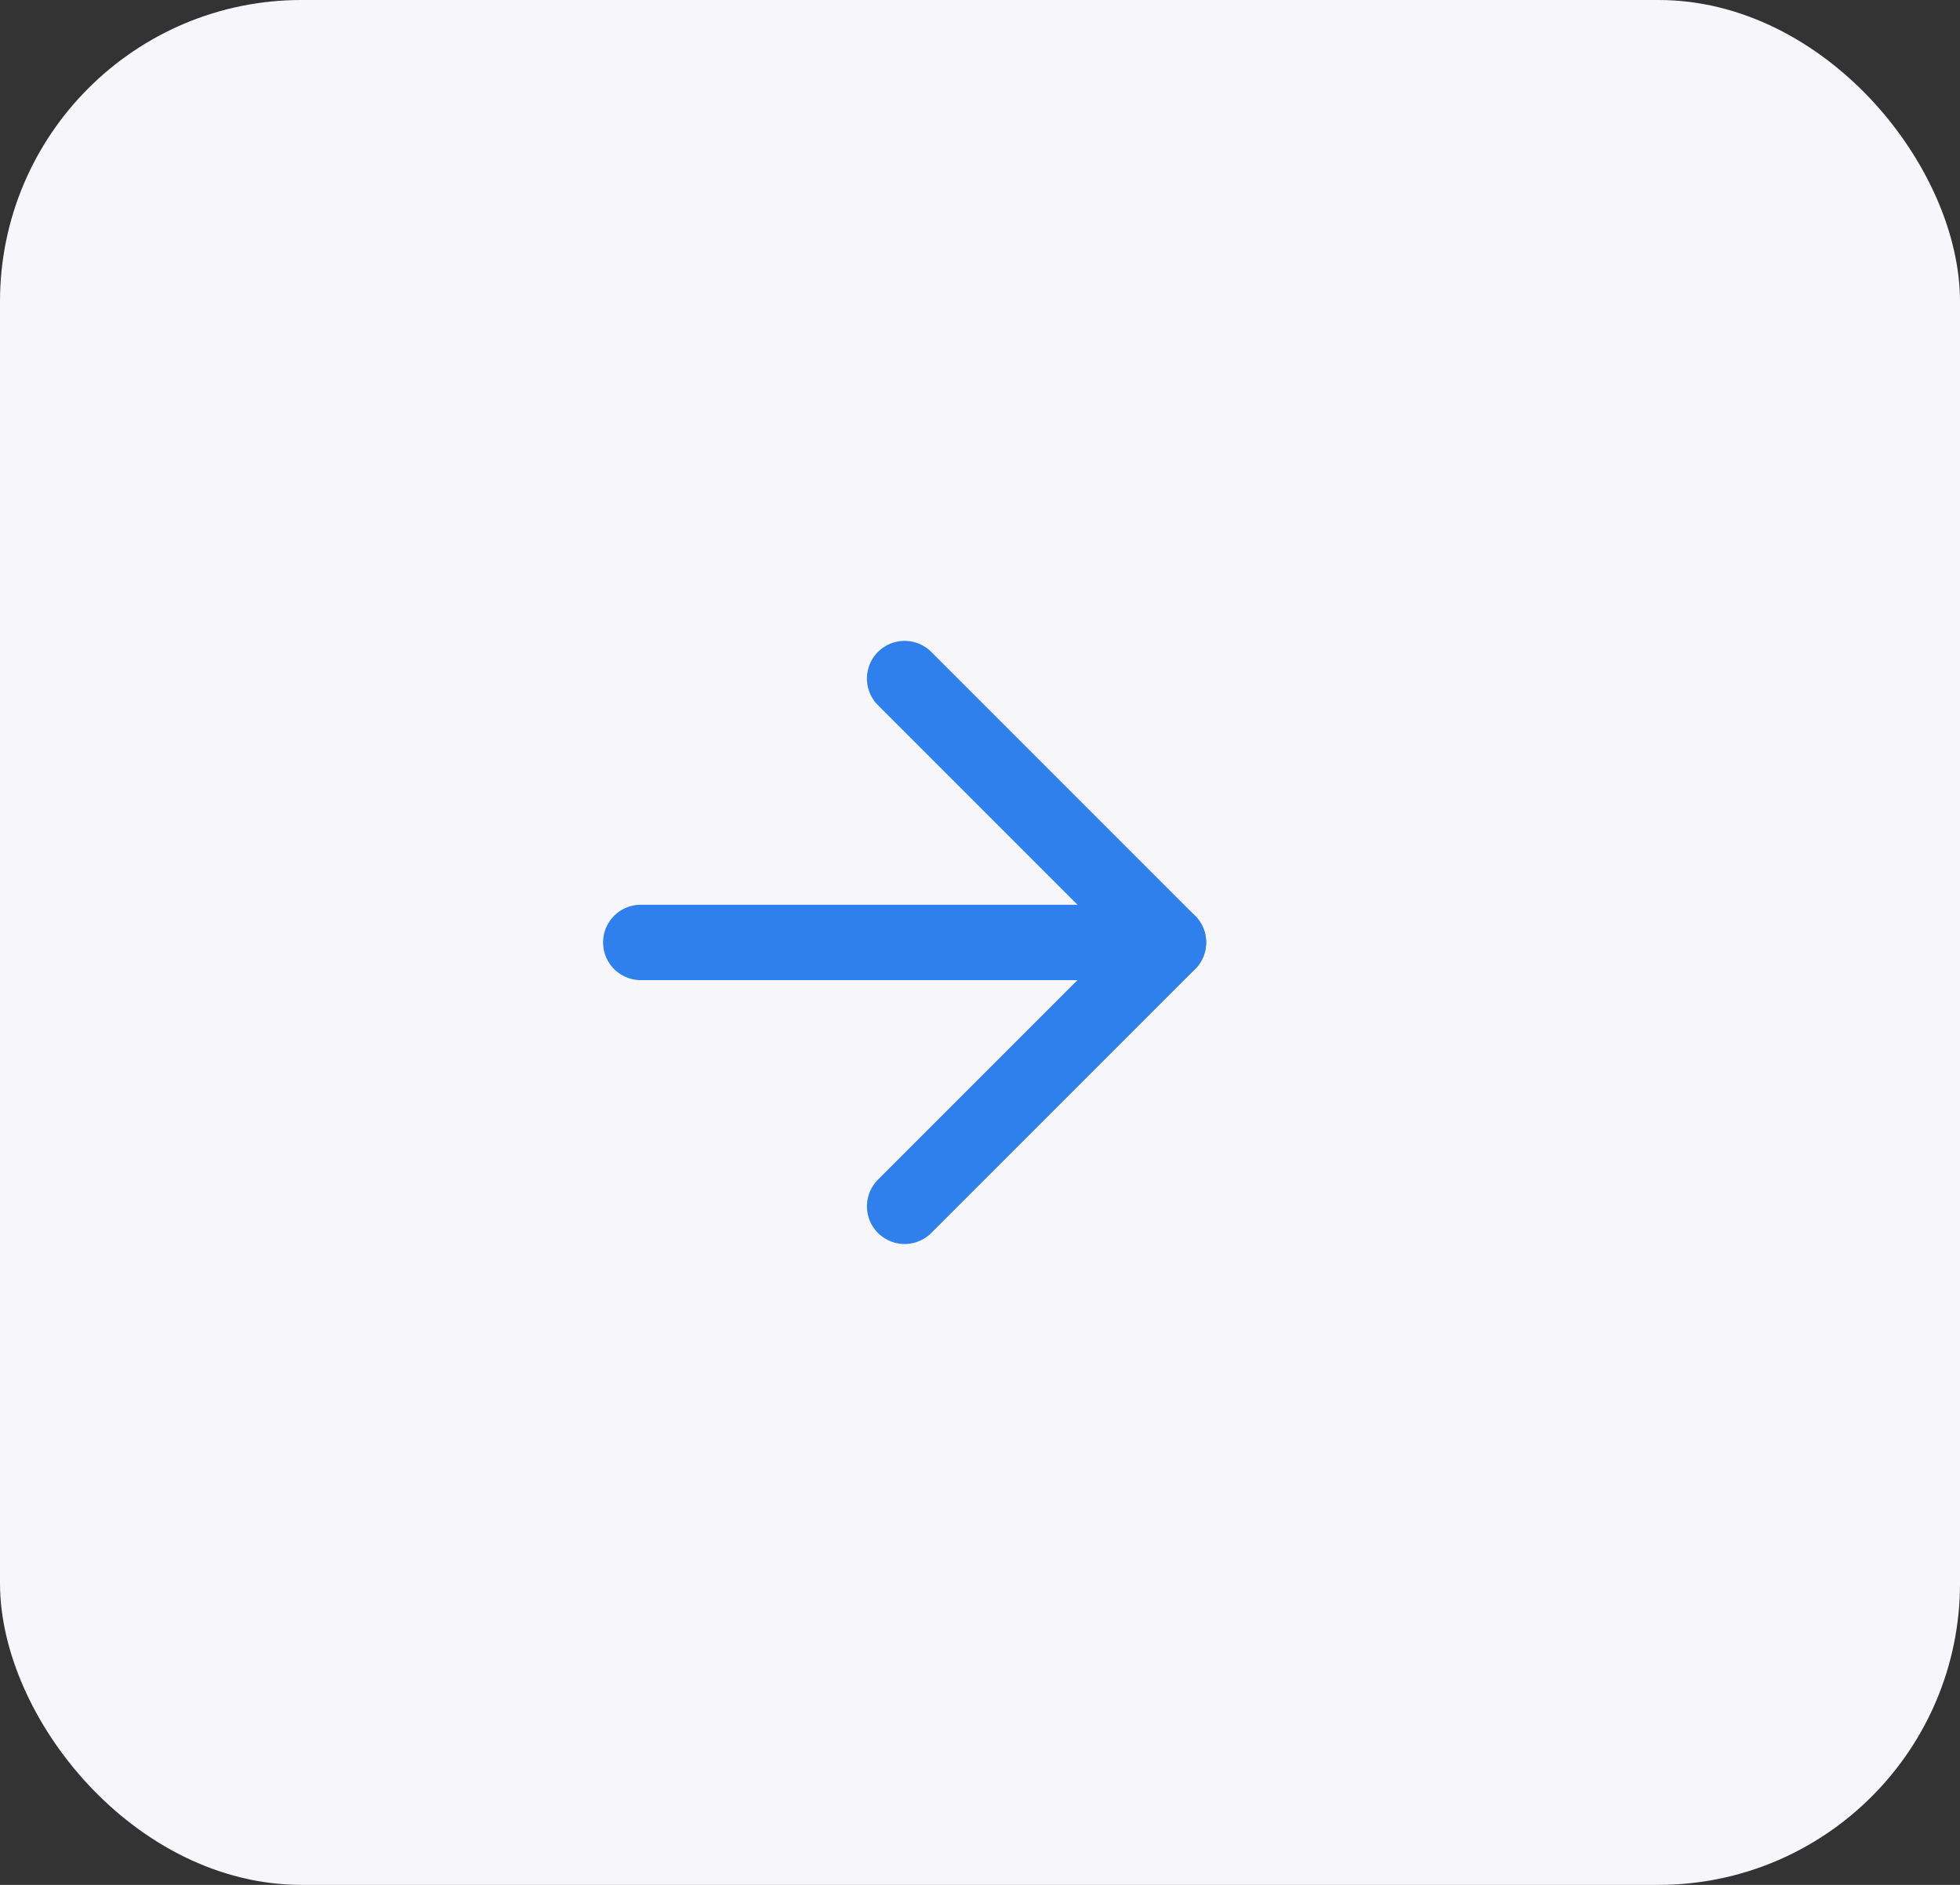 <?xml version="1.0" encoding="UTF-8"?> <svg xmlns="http://www.w3.org/2000/svg" width="52" height="50" viewBox="0 0 52 50" fill="none"><rect x="0" y="0" width="52" height="50" fill="#333333" stroke="none"/> <rect width="52" height="50" rx="8" fill="#F7F7FB"></rect> <path d="M17 25H31" stroke="#2F80ED" stroke-width="2" stroke-linecap="round" stroke-linejoin="round"></path> <path d="M24 18L31 25L24 32" stroke="#2F80ED" stroke-width="2" stroke-linecap="round" stroke-linejoin="round"></path> </svg> 